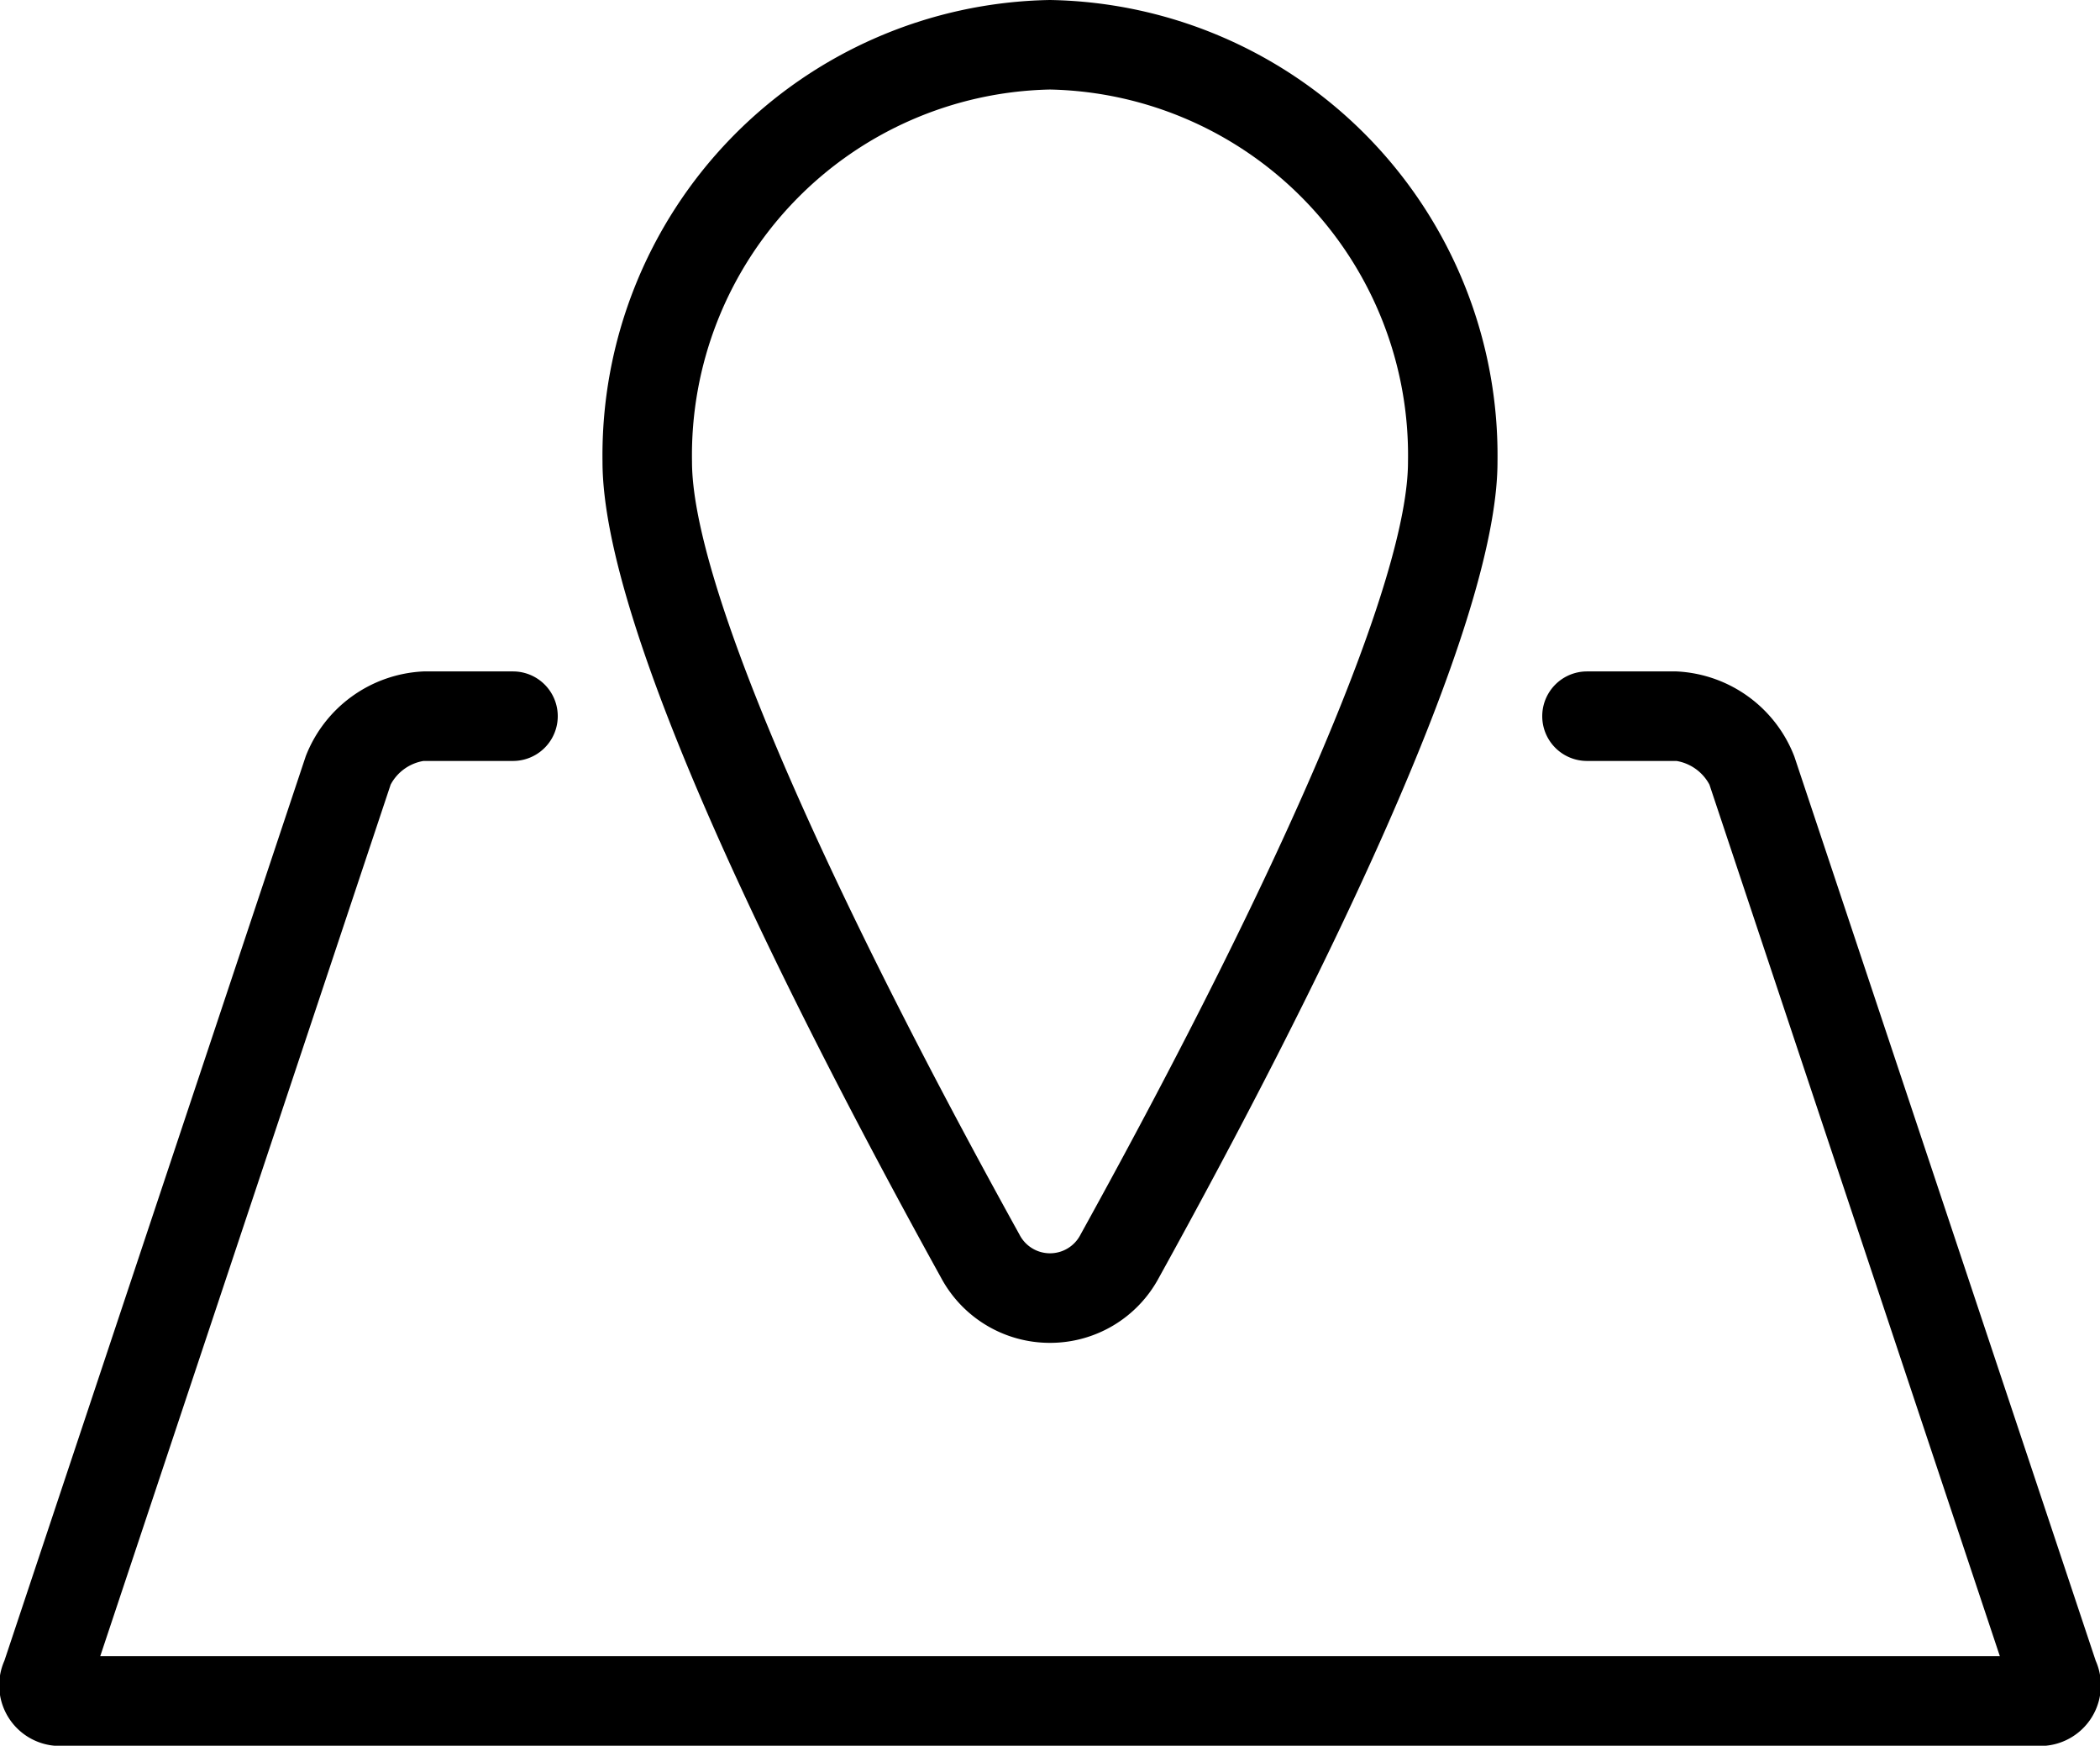 <svg xmlns="http://www.w3.org/2000/svg" width="23.464" height="19.5" viewBox="0 0 23.464 19.5"><g transform="translate(-9435 -2903)"><path d="M23.416,18.551l-3.367-10.1A1.485,1.485,0,0,0,18.732,7.5h-1a.5.5,0,0,0,0,1h1a.514.514,0,0,1,.368.264L22.345,18.5H1.12L4.365,8.764A.512.512,0,0,1,4.732,8.5h1a.5.5,0,0,0,0-1h-1a1.485,1.485,0,0,0-1.316.948L.049,18.551a.678.678,0,0,0,.683.949h22a.678.678,0,0,0,.684-.949" transform="translate(9435 2903)"/><path d="M11.732,15a1.378,1.378,0,0,0,1.217-.728c1.725-3.121,3.783-7.235,3.783-9.113a5.087,5.087,0,0,0-5-5.159,5.087,5.087,0,0,0-5,5.159c0,1.878,2.058,5.992,3.783,9.114A1.379,1.379,0,0,0,11.732,15m0-14a4.086,4.086,0,0,1,4,4.159c0,1.279-1.333,4.425-3.658,8.63a.383.383,0,0,1-.684,0c-2.325-4.2-3.658-7.351-3.658-8.63a4.086,4.086,0,0,1,4-4.159" transform="translate(9435 2903)"/></g></svg>